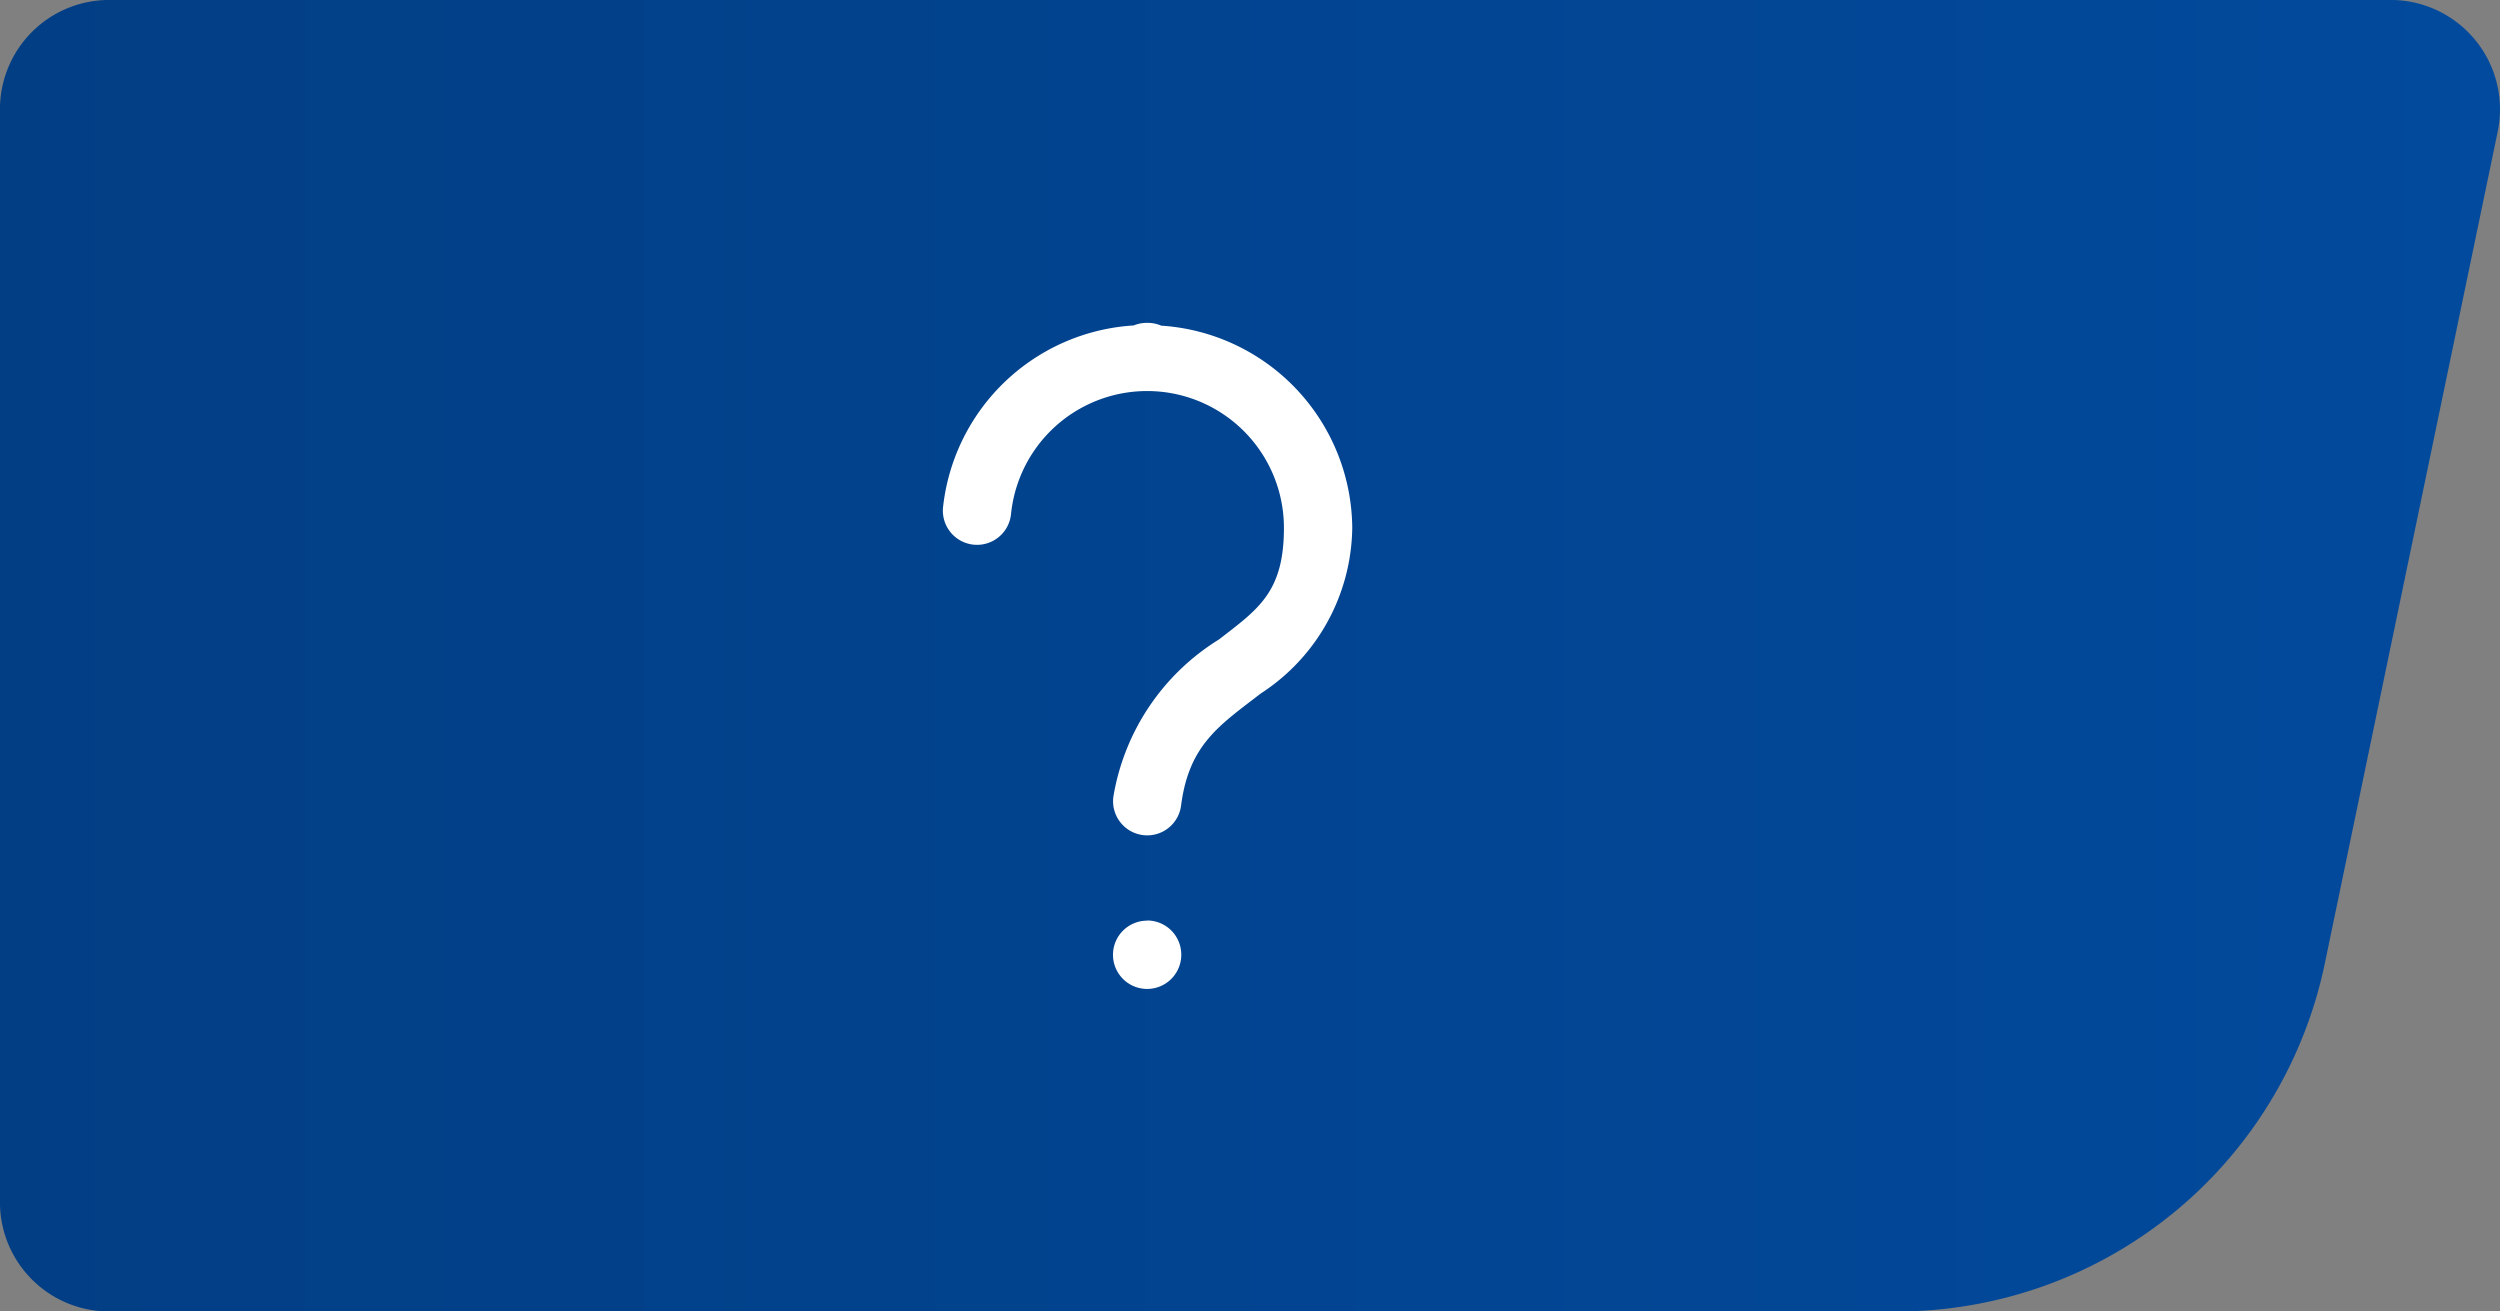 <svg xmlns="http://www.w3.org/2000/svg" width="61" height="32" viewBox="0 0 61 32">
    <rect x="0" y="0" width="61" height="32" fill="#808080" stroke="none"/>
    <defs>
        <linearGradient id="5lnhzdri0a" y1=".5" x2="1" y2=".5" gradientUnits="objectBoundingBox">
            <stop offset="0" stop-color="#023e84"/>
            <stop offset="1" stop-color="#024a9d"/>
        </linearGradient>
    </defs>
    <path data-name="Pfad 2424" d="M43.061 171.889H-.562a2.665 2.665 0 0 1-2.664-2.667v-26.667a2.665 2.665 0 0 1 2.664-2.667h55.67a2.669 2.669 0 0 1 2.667 2.672 2.64 2.64 0 0 1-.056.541L53.5 163.4a10.666 10.666 0 0 1-10.439 8.489z" transform="translate(3.225 -139.889)" style="fill:url(#5lnhzdri0a)"/>
    <g data-name="Gruppe 56247">
        <path data-name="Pfad 3767" d="M0 0h20v20H0z" transform="translate(18 6)" style="fill:none"/>
        <path d="M17.015 5a.833.833 0 0 0-.328.063A4.986 4.986 0 0 0 12.035 9.5a.833.833 0 1 0 1.659.165 3.338 3.338 0 0 1 6.659.335c0 1.569-.62 1.979-1.587 2.726a5.587 5.587 0 0 0-2.574 3.831.833.833 0 1 0 1.652.215c.194-1.488.939-1.953 1.941-2.727A4.886 4.886 0 0 0 22.02 10a4.984 4.984 0 0 0-4.661-4.932.833.833 0 0 0-.344-.068zm0 14.586a.833.833 0 1 0 .833.833.833.833 0 0 0-.83-.837z" transform="translate(10.975 2.878)" style="fill:#fff"/>
    </g>
</svg>
